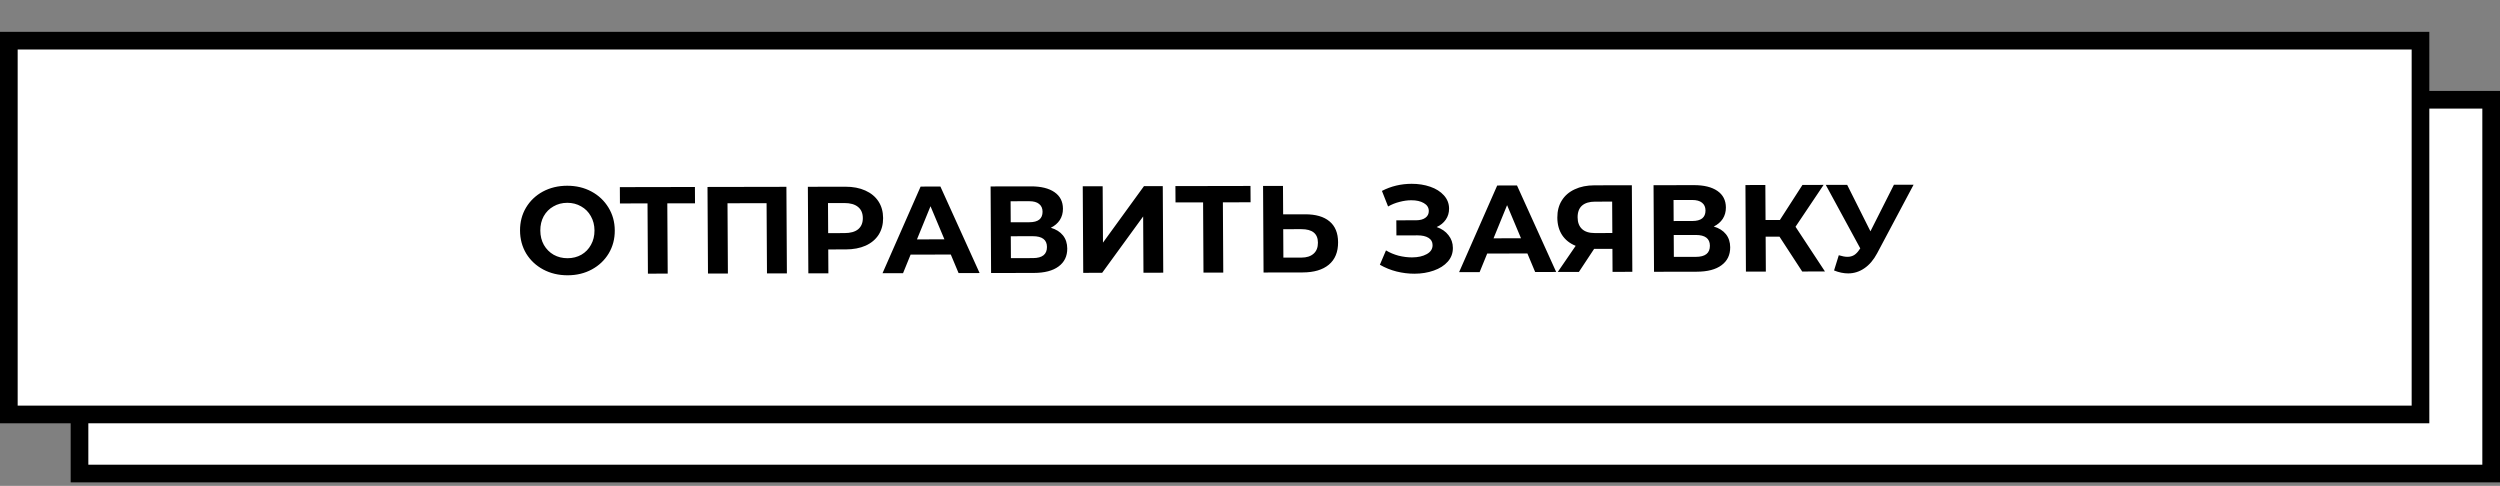 <?xml version="1.0" encoding="UTF-8"?> <svg xmlns="http://www.w3.org/2000/svg" width="283" height="55" viewBox="0 0 283 55" fill="none"><rect x="0" y="0" width="283" height="55" fill="#808080" stroke="none"/> <rect x="9" y="11.292" width="273" height="42.312" fill="white" stroke="black" stroke-width="2"></rect> <rect x="1" y="4.604" width="273" height="42.312" fill="white" stroke="black" stroke-width="2"></rect> <path d="M64.258 31.162C63.241 31.164 62.32 30.946 61.497 30.509C60.682 30.072 60.039 29.471 59.569 28.707C59.107 27.933 58.873 27.065 58.868 26.104C58.863 25.143 59.086 24.279 59.539 23.513C60.002 22.737 60.638 22.13 61.447 21.689C62.266 21.249 63.184 21.028 64.202 21.026C65.219 21.024 66.135 21.242 66.949 21.679C67.764 22.116 68.406 22.722 68.877 23.495C69.348 24.26 69.587 25.123 69.592 26.084C69.597 27.046 69.369 27.914 68.906 28.689C68.444 29.456 67.808 30.059 66.999 30.499C66.189 30.939 65.276 31.16 64.258 31.162ZM64.248 29.23C64.826 29.229 65.348 29.097 65.813 28.835C66.278 28.564 66.64 28.19 66.899 27.713C67.167 27.237 67.299 26.695 67.296 26.088C67.293 25.482 67.154 24.941 66.881 24.465C66.617 23.99 66.251 23.622 65.783 23.361C65.314 23.091 64.791 22.957 64.212 22.958C63.634 22.959 63.112 23.096 62.647 23.367C62.181 23.629 61.815 23.999 61.547 24.475C61.288 24.952 61.16 25.493 61.164 26.1C61.167 26.706 61.301 27.247 61.565 27.723C61.838 28.198 62.209 28.571 62.677 28.841C63.145 29.101 63.669 29.231 64.248 29.23ZM78.675 23.015L75.539 23.021L75.584 30.973L73.344 30.977L73.299 23.025L70.177 23.031L70.167 21.183L78.665 21.167L78.675 23.015ZM89.021 21.148L89.076 30.948L86.822 30.952L86.777 23L82.353 23.009L82.398 30.96L80.144 30.965L80.089 21.165L89.021 21.148ZM95.692 21.136C96.56 21.134 97.312 21.277 97.949 21.566C98.594 21.854 99.091 22.263 99.44 22.795C99.788 23.326 99.964 23.956 99.968 24.684C99.972 25.402 99.803 26.033 99.461 26.575C99.118 27.107 98.626 27.519 97.984 27.809C97.351 28.091 96.6 28.232 95.732 28.234L93.758 28.237L93.773 30.939L91.505 30.943L91.45 21.144L95.692 21.136ZM95.596 26.386C96.277 26.385 96.794 26.239 97.147 25.949C97.5 25.65 97.675 25.229 97.672 24.688C97.669 24.137 97.489 23.718 97.133 23.429C96.777 23.131 96.258 22.983 95.577 22.984L93.729 22.987L93.748 26.389L95.596 26.386ZM107.631 28.814L103.081 28.822L102.225 30.924L99.901 30.928L104.214 21.12L106.454 21.116L110.891 30.907L108.511 30.912L107.631 28.814ZM106.908 27.093L105.333 23.344L103.8 27.099L106.908 27.093ZM118.952 25.782C119.55 25.959 120.009 26.247 120.329 26.648C120.648 27.049 120.81 27.543 120.813 28.131C120.818 28.999 120.491 29.676 119.831 30.163C119.18 30.649 118.243 30.894 117.021 30.896L112.191 30.905L112.136 21.105L116.7 21.097C117.838 21.095 118.726 21.312 119.363 21.75C120.001 22.187 120.321 22.812 120.326 23.624C120.329 24.109 120.21 24.539 119.969 24.913C119.729 25.277 119.389 25.567 118.952 25.782ZM114.413 25.161L116.527 25.157C117.021 25.156 117.394 25.057 117.645 24.861C117.896 24.655 118.02 24.356 118.018 23.964C118.016 23.582 117.883 23.288 117.621 23.083C117.368 22.878 116.999 22.776 116.513 22.777L114.399 22.781L114.413 25.161ZM116.927 29.216C117.991 29.214 118.521 28.793 118.516 27.953C118.512 27.141 117.977 26.736 116.913 26.738L114.421 26.743L114.435 29.221L116.927 29.216ZM122.567 21.086L124.821 21.082L124.857 27.465L129.497 21.073L131.625 21.069L131.68 30.869L129.44 30.873L129.405 24.503L124.764 30.882L122.622 30.886L122.567 21.086ZM141.566 22.898L138.43 22.904L138.474 30.856L136.234 30.86L136.19 22.909L133.068 22.914L133.057 21.066L141.555 21.05L141.566 22.898ZM147.743 24.259C148.938 24.257 149.854 24.521 150.492 25.052C151.139 25.583 151.465 26.371 151.471 27.416C151.477 28.527 151.128 29.377 150.421 29.966C149.725 30.546 148.737 30.837 147.458 30.84L143.034 30.848L142.979 21.048L145.233 21.044L145.252 24.264L147.743 24.259ZM147.323 29.16C147.911 29.159 148.367 29.013 148.693 28.723C149.027 28.433 149.193 28.013 149.189 27.462C149.184 26.445 148.556 25.938 147.305 25.94L145.261 25.944L145.279 29.164L147.323 29.16ZM162.632 25.701C163.203 25.896 163.648 26.203 163.968 26.623C164.297 27.033 164.463 27.513 164.466 28.064C164.469 28.661 164.276 29.18 163.886 29.619C163.497 30.058 162.967 30.395 162.296 30.63C161.635 30.864 160.907 30.983 160.114 30.984C159.442 30.985 158.769 30.902 158.097 30.736C157.433 30.569 156.801 30.314 156.202 29.969L156.893 28.344C157.324 28.605 157.796 28.804 158.311 28.943C158.834 29.073 159.343 29.137 159.838 29.137C160.51 29.135 161.064 29.013 161.502 28.769C161.948 28.526 162.17 28.185 162.168 27.746C162.166 27.382 162.01 27.107 161.701 26.921C161.401 26.735 160.99 26.642 160.468 26.643L158.074 26.648L158.064 24.94L160.29 24.936C160.747 24.935 161.102 24.841 161.353 24.654C161.613 24.467 161.742 24.21 161.74 23.883C161.738 23.5 161.55 23.202 161.175 22.988C160.81 22.774 160.338 22.668 159.759 22.669C159.33 22.669 158.887 22.731 158.43 22.853C157.974 22.966 157.541 23.14 157.131 23.374L156.435 21.611C157.468 21.077 158.587 20.809 159.791 20.807C160.556 20.805 161.262 20.916 161.907 21.139C162.552 21.361 163.067 21.687 163.452 22.116C163.837 22.544 164.032 23.043 164.035 23.613C164.037 24.079 163.914 24.495 163.664 24.859C163.414 25.224 163.07 25.505 162.632 25.701ZM172.901 28.692L168.351 28.701L167.494 30.802L165.17 30.807L169.484 20.999L171.724 20.994L176.16 30.786L173.78 30.791L172.901 28.692ZM172.177 26.972L170.602 23.223L169.069 26.977L172.177 26.972ZM184.725 20.97L184.78 30.77L182.54 30.774L182.526 28.17L180.454 28.174L178.732 30.781L176.338 30.786L178.366 27.828C177.701 27.559 177.191 27.154 176.833 26.613C176.475 26.063 176.294 25.405 176.29 24.64C176.286 23.884 176.455 23.235 176.797 22.693C177.139 22.142 177.627 21.721 178.26 21.43C178.893 21.131 179.639 20.98 180.497 20.978L184.725 20.97ZM180.564 22.826C179.92 22.827 179.426 22.977 179.082 23.277C178.748 23.576 178.582 24.02 178.586 24.608C178.589 25.177 178.755 25.615 179.083 25.923C179.411 26.23 179.893 26.383 180.528 26.382L182.516 26.378L182.496 22.823L180.564 22.826ZM193.997 25.643C194.595 25.819 195.054 26.108 195.374 26.509C195.693 26.909 195.855 27.404 195.858 27.992C195.863 28.86 195.535 29.537 194.875 30.023C194.225 30.51 193.288 30.754 192.065 30.757L187.235 30.766L187.181 20.966L191.745 20.957C192.883 20.955 193.771 21.173 194.408 21.61C195.045 22.048 195.366 22.673 195.371 23.485C195.373 23.97 195.255 24.399 195.014 24.773C194.773 25.138 194.434 25.428 193.997 25.643ZM189.457 25.021L191.571 25.018C192.066 25.017 192.439 24.918 192.69 24.721C192.941 24.516 193.065 24.217 193.063 23.825C193.06 23.442 192.928 23.148 192.666 22.944C192.413 22.739 192.043 22.637 191.558 22.638L189.444 22.642L189.457 25.021ZM191.972 29.077C193.036 29.075 193.566 28.654 193.561 27.814C193.556 27.002 193.022 26.597 191.958 26.599L189.466 26.604L189.48 29.081L191.972 29.077ZM201.439 26.791L199.871 26.794L199.893 30.742L197.639 30.746L197.584 20.947L199.838 20.942L199.86 24.904L201.484 24.901L204.038 20.934L206.432 20.93L203.253 25.668L206.585 30.73L204.009 30.735L201.439 26.791ZM216.618 20.911L212.49 28.675C212.093 29.422 211.61 29.988 211.043 30.371C210.485 30.755 209.875 30.948 209.213 30.949C208.699 30.95 208.167 30.839 207.615 30.616L208.151 28.893C208.544 29.013 208.871 29.073 209.132 29.073C209.412 29.073 209.664 29.007 209.887 28.876C210.11 28.735 210.314 28.52 210.499 28.23L210.583 28.118L206.678 20.93L209.1 20.925L211.734 26.184L214.392 20.915L216.618 20.911Z" fill="black"></path> </svg> 